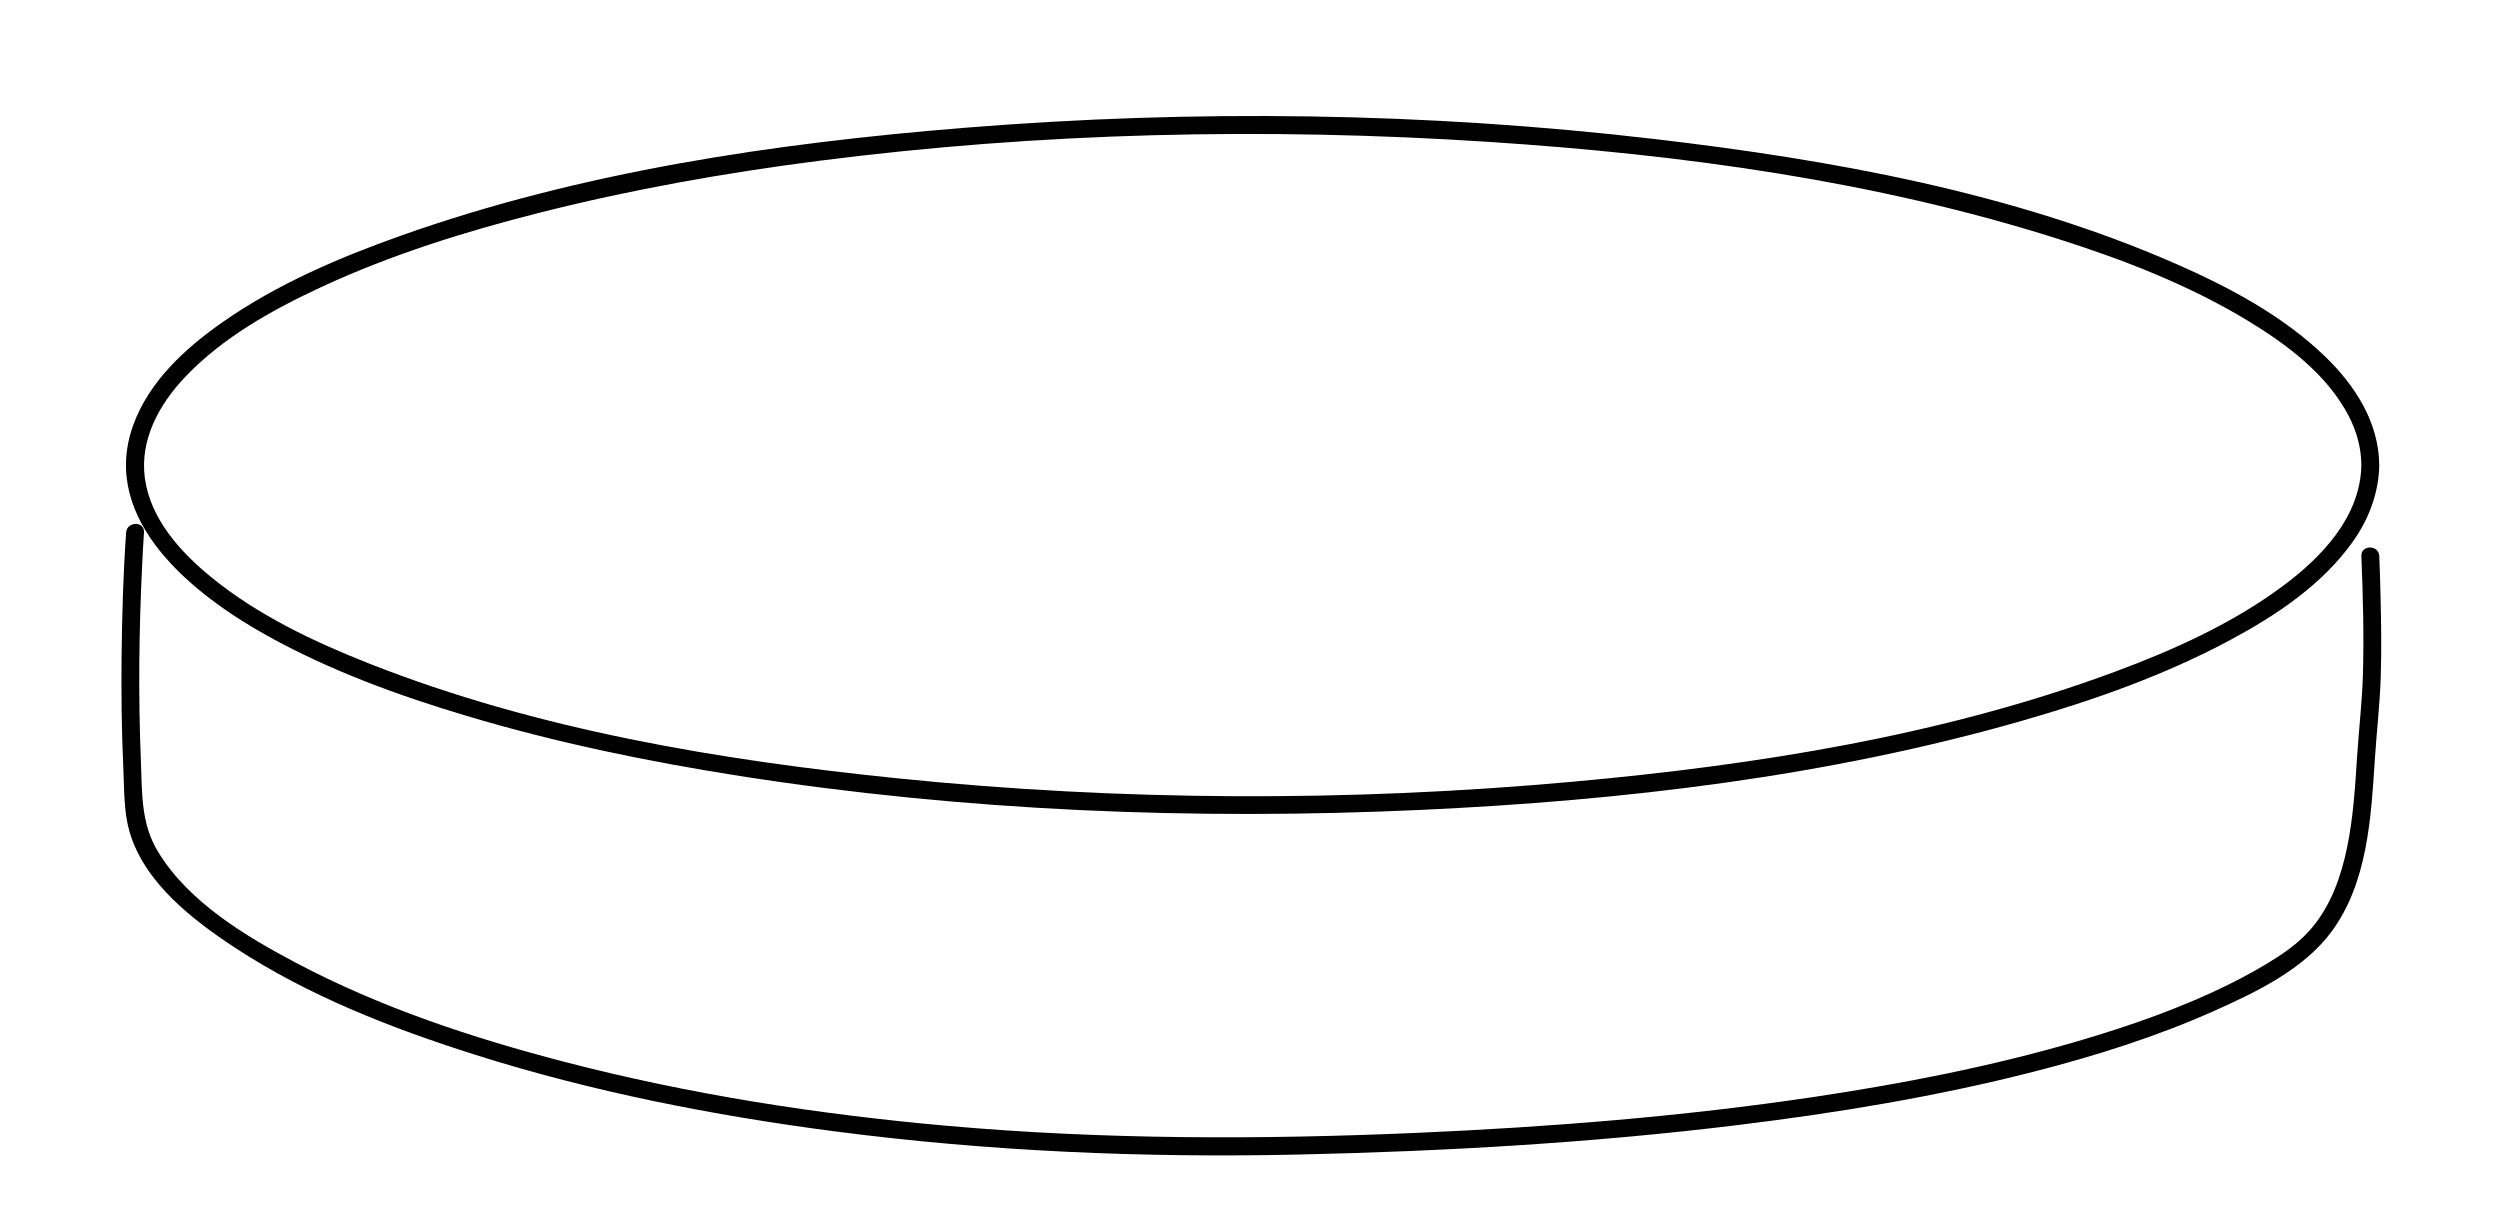 <?xml version="1.0" encoding="utf-8"?>
<!-- Generator: Adobe Illustrator 26.0.3, SVG Export Plug-In . SVG Version: 6.00 Build 0)  -->
<svg version="1.1" id="Ebene_1" xmlns="http://www.w3.org/2000/svg" xmlns:xlink="http://www.w3.org/1999/xlink" x="0px" y="0px"
	 viewBox="0 0 559.76 274.25" style="enable-background:new 0 0 559.76 274.25;" xml:space="preserve">
<g>
	<g>
		<path d="M528.72,104.13c-0.21,11.58-8.86,20.62-17.63,27.12c-11.29,8.37-24.36,14.26-37.48,19.13
			c-38.7,14.36-80.39,20.92-121.33,24.64c-50.22,4.56-101.07,4.37-151.23-0.74c-39.98-4.07-80.8-10.88-118.35-25.69
			c-12.45-4.91-25.03-10.87-35.45-19.39c-6.87-5.62-13.59-13.02-14.82-22.17c-1.15-8.55,3.18-16.42,8.87-22.46
			c8.47-8.99,19.69-15.22,30.78-20.36c15.57-7.22,32.09-12.36,48.69-16.57c20.55-5.21,41.49-8.92,62.51-11.62
			c49.71-6.38,100.22-7.52,150.22-4.24c42.9,2.81,86.34,8.68,127.42,21.75c14.59,4.64,29.09,10.25,42.24,18.2
			c8.83,5.34,17.88,12.08,22.74,21.44C527.67,96.57,528.69,100.3,528.72,104.13c0.02,2.57,4.02,2.58,4,0
			c-0.06-9.52-5.41-17.82-12.06-24.25c-9.48-9.17-21.51-15.57-33.49-20.82c-36.62-16.03-77.12-23.29-116.6-27.92
			c-51.24-6.01-103.29-6.68-154.7-2.52c-42.51,3.44-85.78,9.82-126.12,24.15c-13.88,4.93-27.75,10.86-39.87,19.33
			c-8.37,5.85-16.55,13.31-20.08,23.17c-7.62,21.31,13.71,37.98,29.93,47.01c14.09,7.84,29.43,13.44,44.85,18.04
			c19.99,5.97,40.49,10.2,61.09,13.43c50.31,7.87,101.62,9.93,152.46,7.59c45.27-2.08,91.07-7.45,134.73-19.99
			c15.96-4.58,31.83-10.18,46.5-18.05c10.28-5.51,20.59-12.38,27.44-22.01c3.6-5.06,5.81-10.9,5.93-17.16
			C532.76,101.56,528.76,101.56,528.72,104.13z"/>
	</g>
</g>
<g>
	<g>
		<path d="M528.72,124.52c0.36,8.89,0.61,17.82,0.34,26.71c-0.18,5.98-0.89,11.95-1.28,17.92c-0.45,6.92-0.86,13.9-2.28,20.7
			c-1.32,6.35-3.54,12.69-7.73,17.74c-2.25,2.71-4.99,4.86-7.93,6.76c-3.25,2.1-6.64,3.98-10.09,5.71
			c-11.02,5.52-22.74,9.61-34.56,13.07c-19.33,5.65-39.16,9.51-59.05,12.48c-29.37,4.38-59.03,6.73-88.68,8.03
			c-35.19,1.54-70.42,1.54-105.53-1.58c-28.78-2.56-57.48-7.01-85.47-14.29c-20.66-5.37-41.25-12.17-60.16-22.18
			c-11.33-5.99-24.02-13.58-30.88-24.82c-3.93-6.44-3.58-13.21-3.89-20.83c-0.59-14.48-0.4-29,0.3-43.47
			c0.12-2.42,0.24-4.83,0.41-7.24c0.18-2.57-3.82-2.56-4,0c-0.64,9.02-0.9,18.08-1.01,27.12c-0.1,8.61-0.01,17.23,0.39,25.83
			c0.22,4.59,0.08,9.51,1.36,13.98c3.3,11.48,14.28,19.91,23.8,26.14c16.39,10.72,35.05,17.99,53.64,23.87
			c26.18,8.28,53.26,13.59,80.47,17.14c34.35,4.48,69.05,5.96,103.67,5.2c32.87-0.73,65.75-2.6,98.4-6.59
			c22.33-2.73,44.61-6.39,66.42-11.97c13.78-3.53,27.43-7.82,40.43-13.63c9.35-4.18,19.89-9.23,26.14-17.61
			c8.19-10.99,8.94-25.69,9.8-38.86c0.4-6.12,1.12-12.24,1.31-18.37c0.19-5.88,0.1-11.77-0.04-17.65c-0.07-3.11-0.16-6.23-0.29-9.34
			C532.61,121.95,528.61,121.94,528.72,124.52L528.72,124.52z"/>
	</g>
</g>
</svg>
